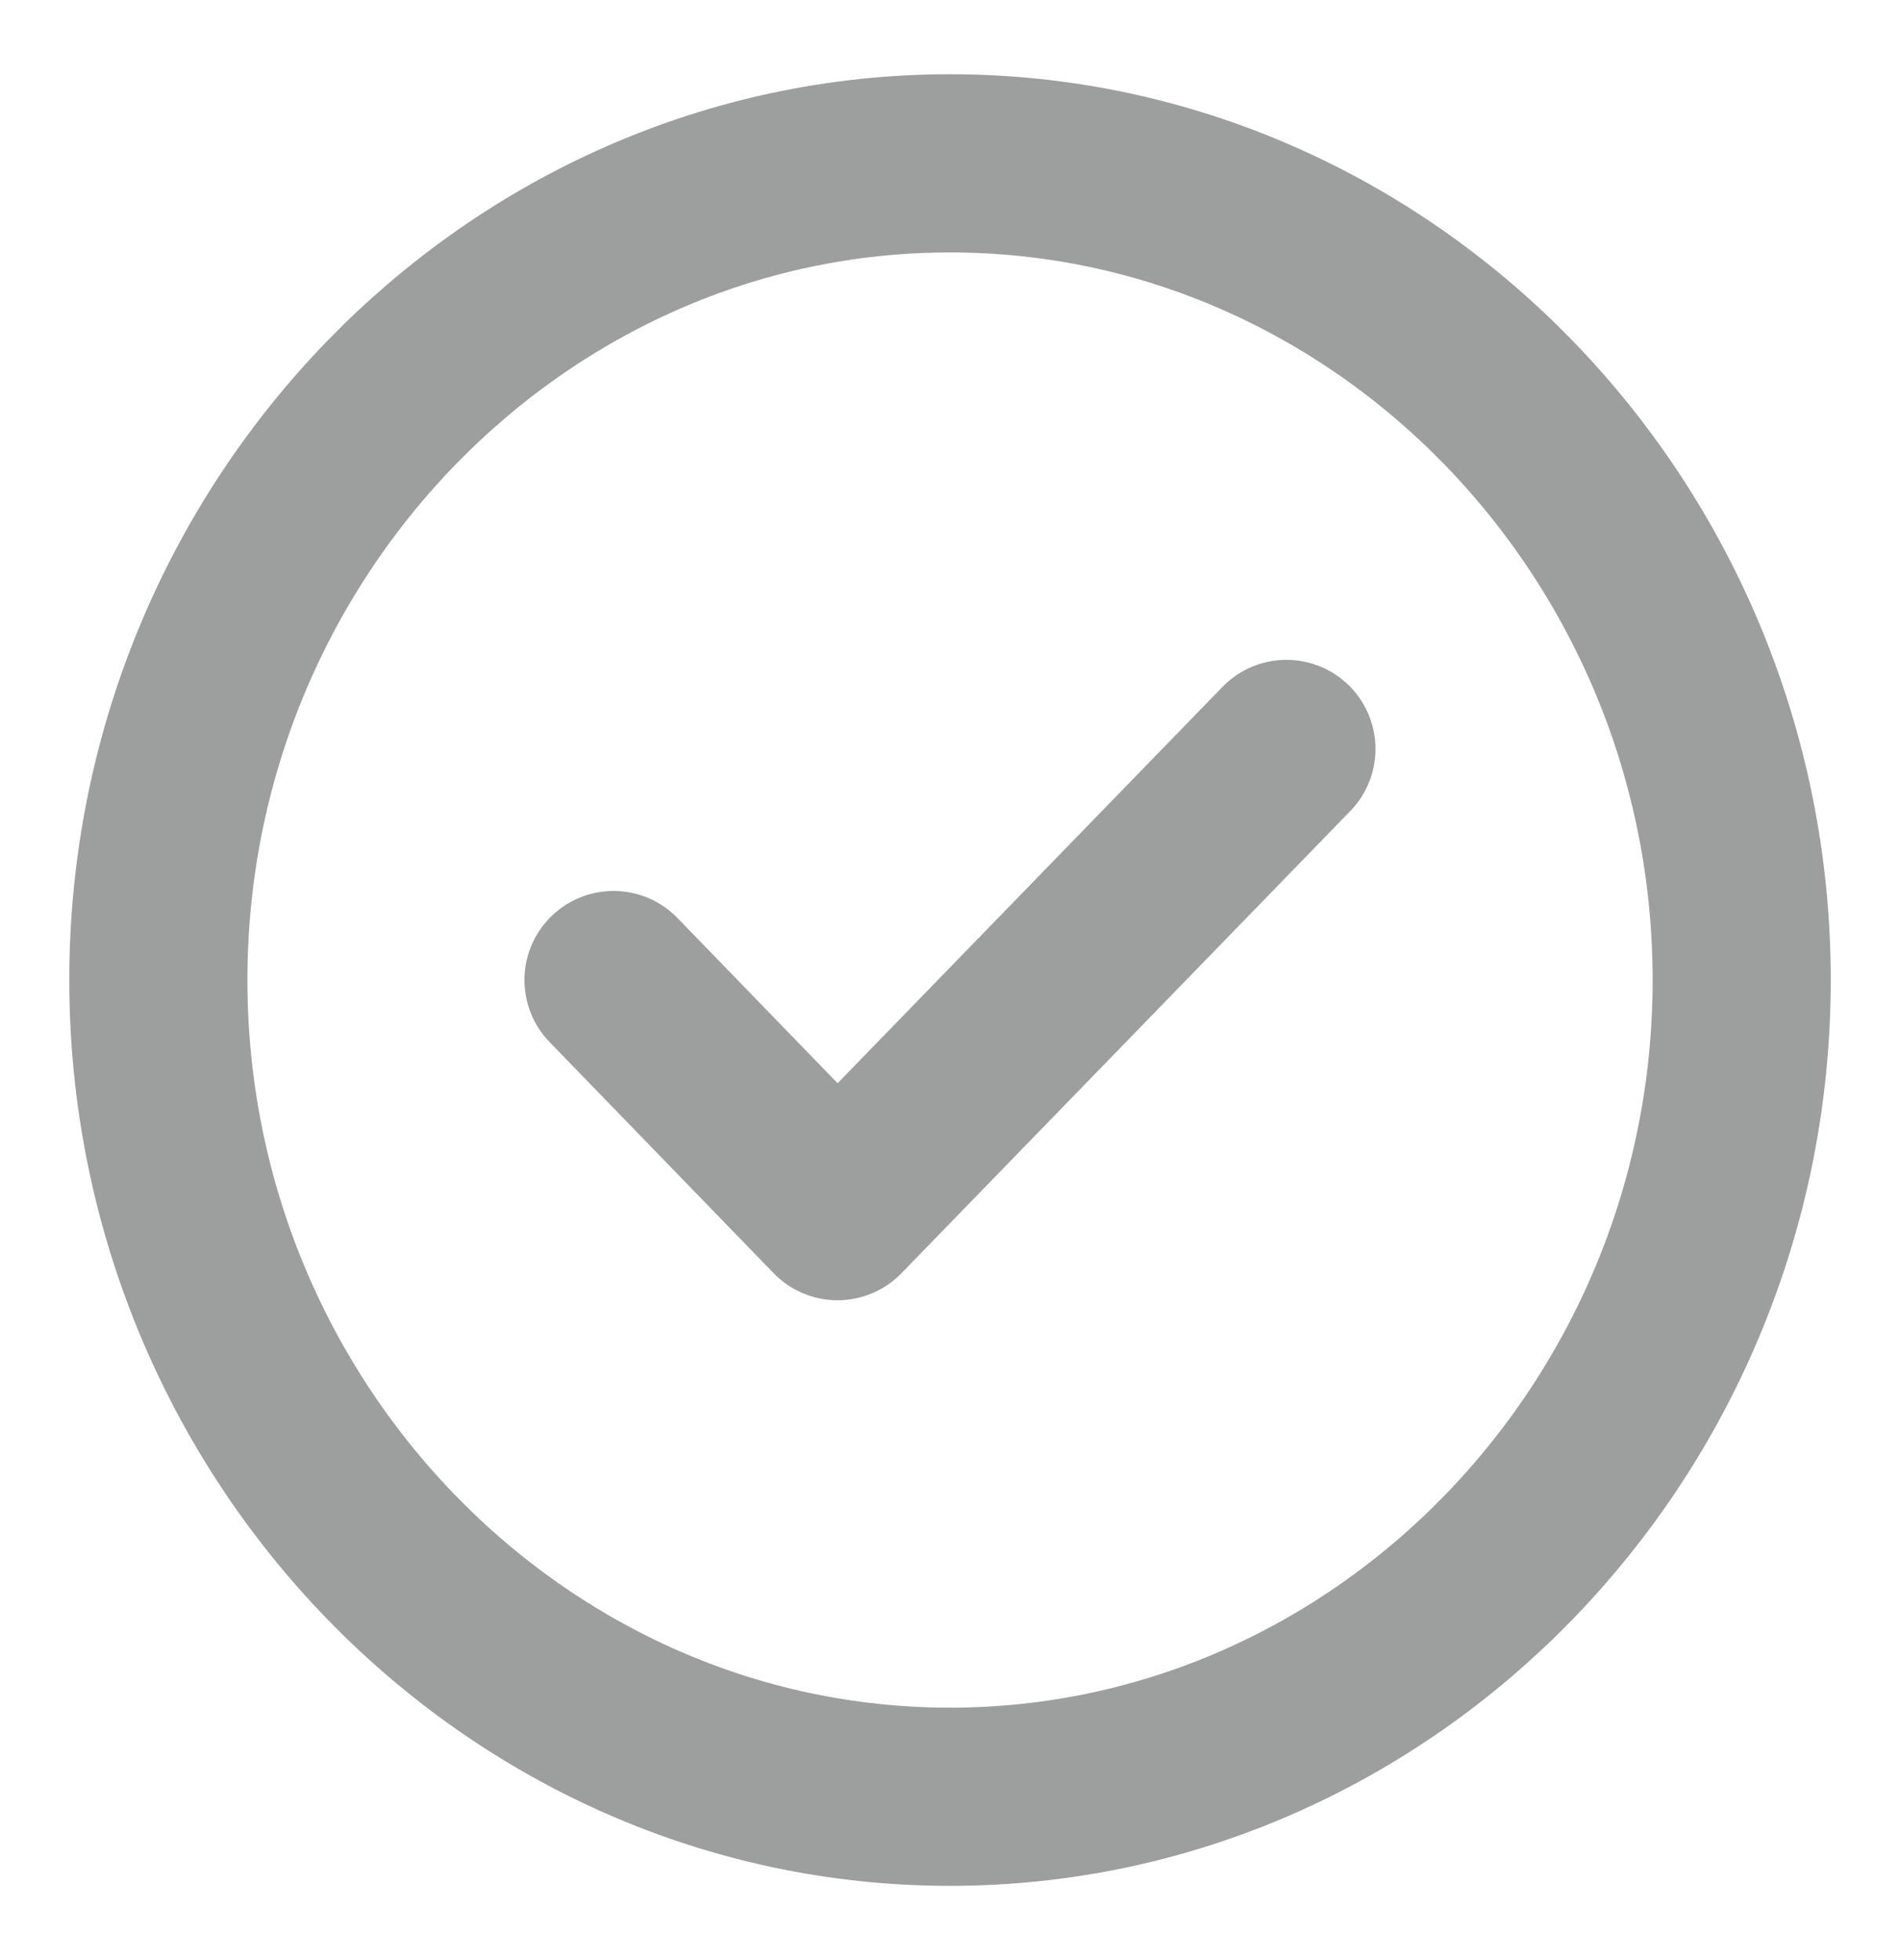 <svg width="32" height="33" viewBox="0 0 32 33" fill="none" xmlns="http://www.w3.org/2000/svg">
<path d="M16 30.25C23.334 30.25 29.334 24.062 29.334 16.5C29.334 8.938 23.334 2.75 16 2.75C8.667 2.75 2.667 8.938 2.667 16.5C2.667 24.062 8.667 30.25 16 30.25Z" stroke="#9C9F9D" stroke-width="3" stroke-linecap="round" stroke-linejoin="round"/>
<path d="M10.333 16.5L14.106 20.391L21.666 12.609" stroke="#9C9F9D" stroke-width="3" stroke-linecap="round" stroke-linejoin="round"/>
</svg>
